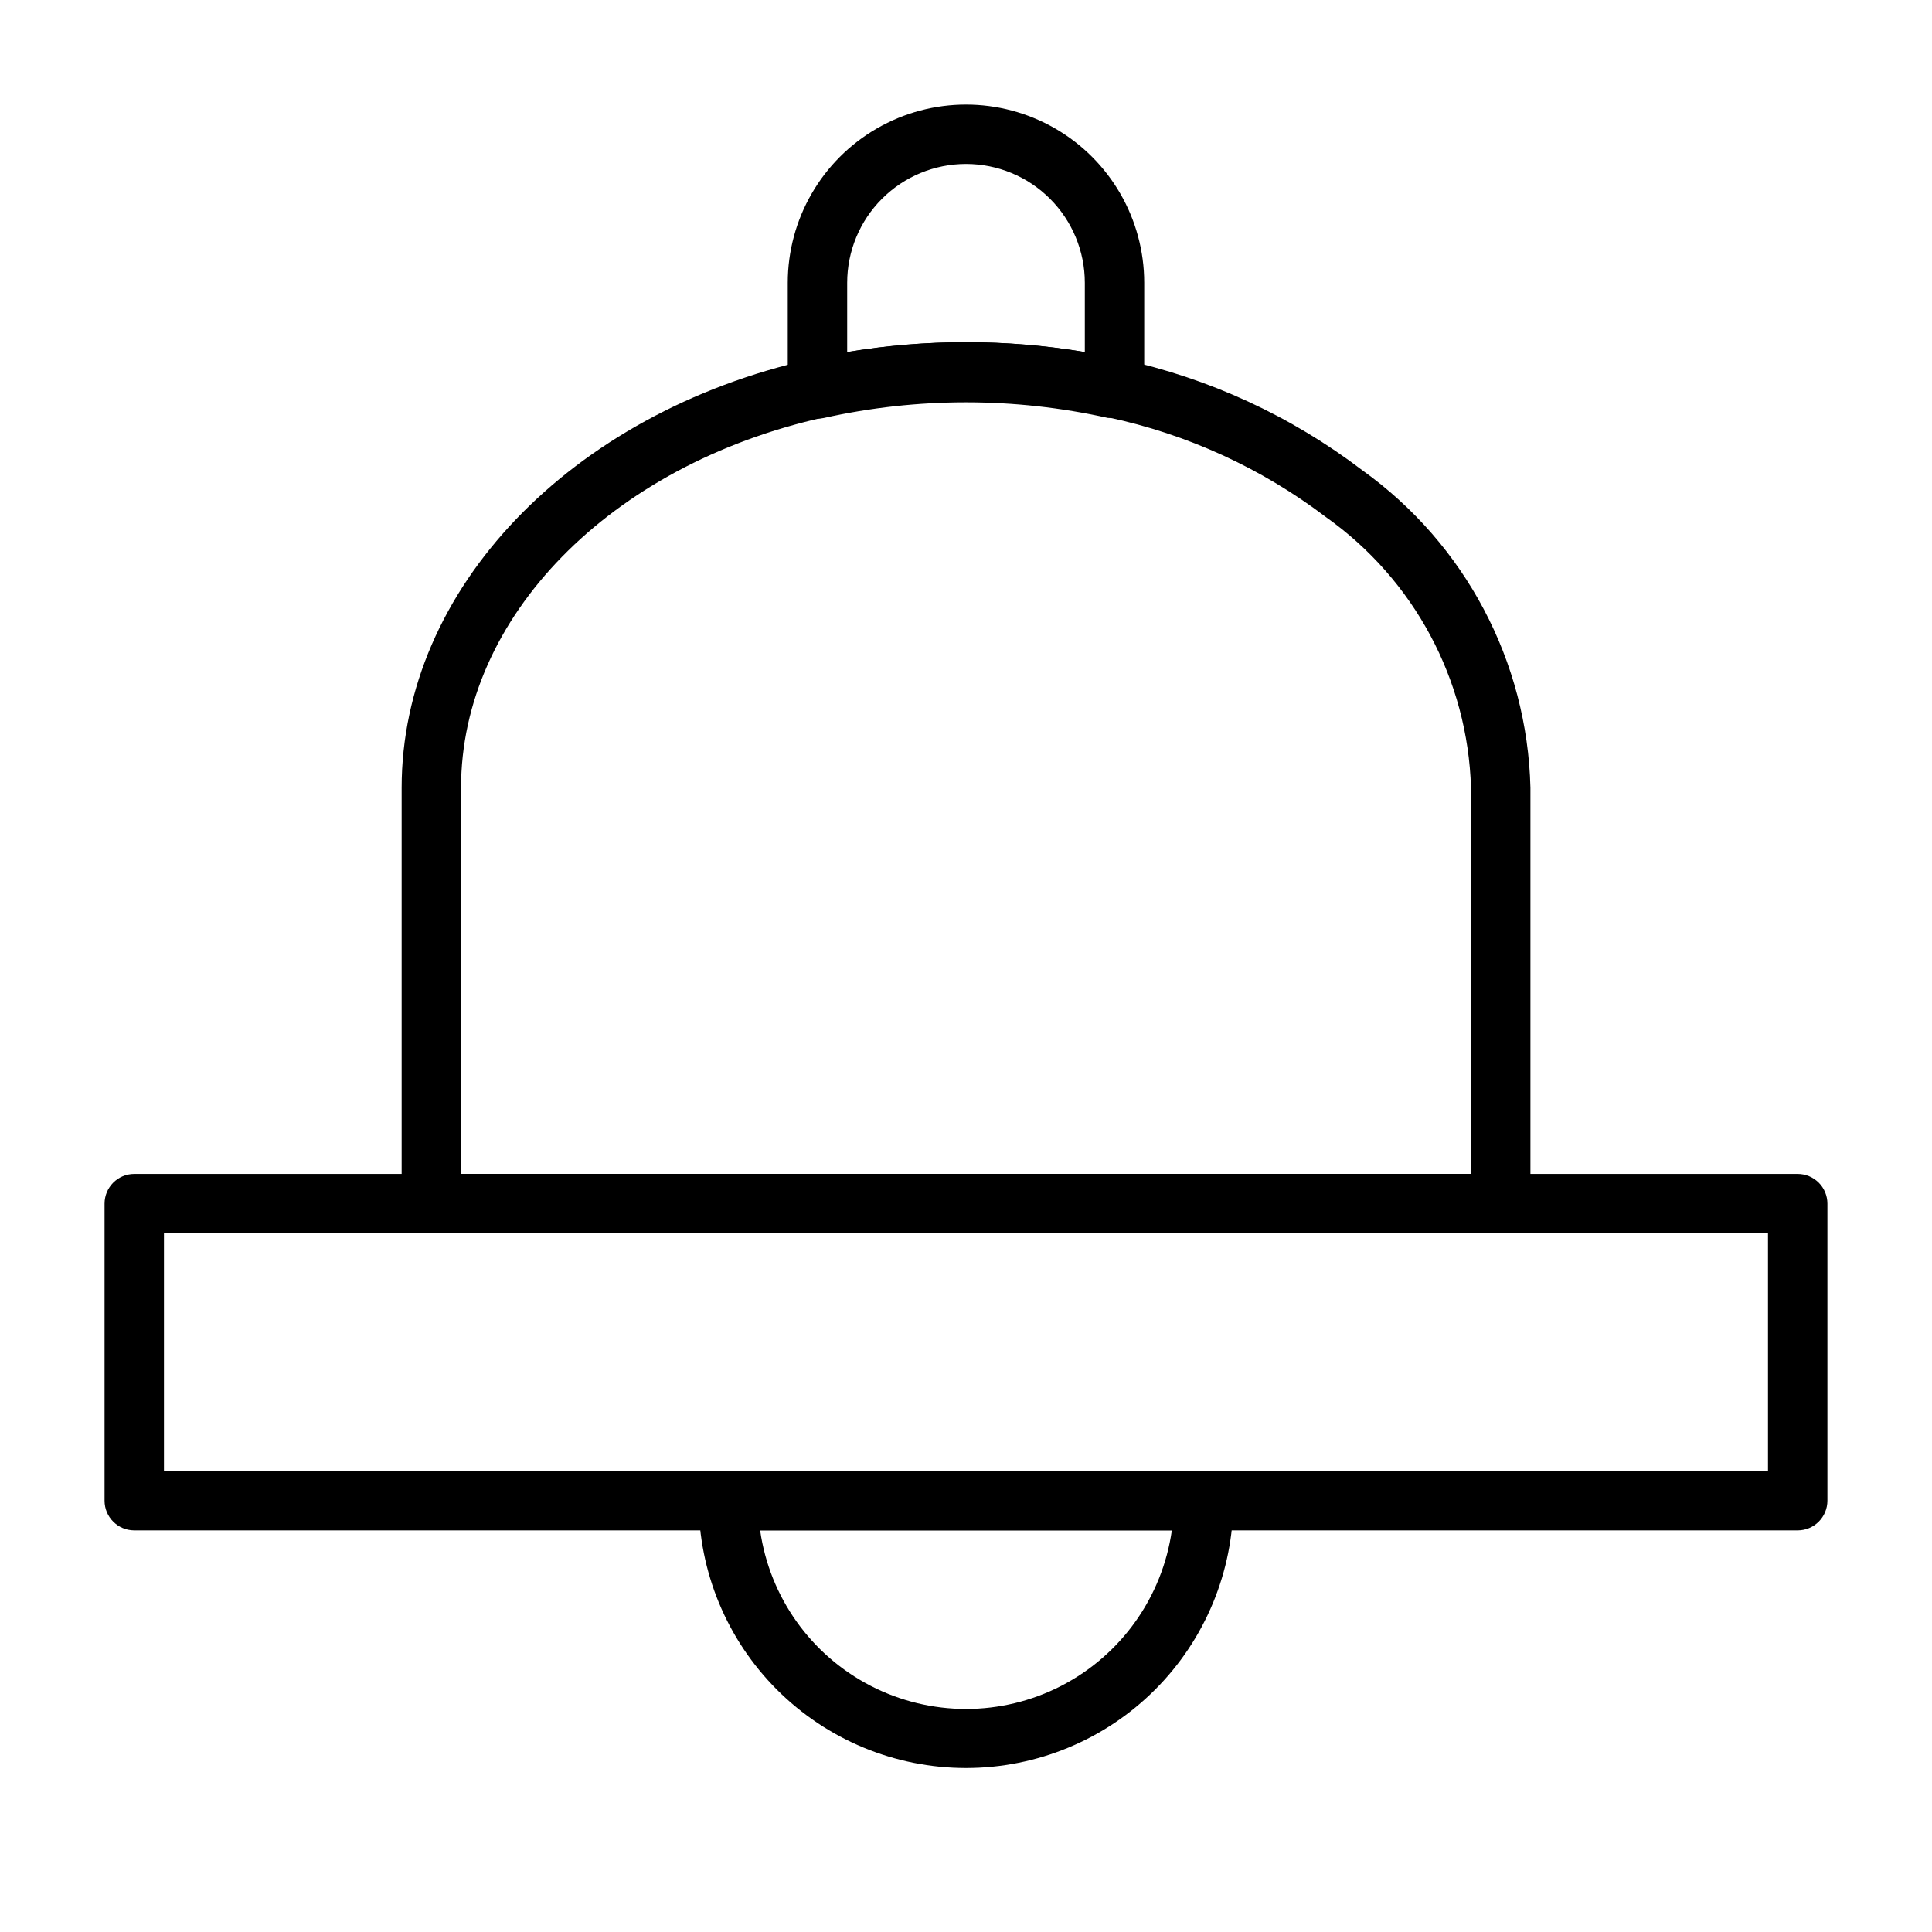 <?xml version="1.0" encoding="UTF-8"?>
<!-- The Best Svg Icon site in the world: iconSvg.co, Visit us! https://iconsvg.co -->
<svg fill="#000000" width="800px" height="800px" version="1.1" viewBox="144 144 512 512" xmlns="http://www.w3.org/2000/svg">
 <g>
  <path d="m541.7 470.85h-283.39c-4.348 0-7.871-3.523-7.871-7.871v-110.21c0-52.586 44.633-99.266 108.48-113.59 27.07-5.981 55.117-5.981 82.184 0 23.211 5.004 45.035 15.059 63.922 29.441 27.242 19.5 43.742 50.66 44.555 84.152v110.21c0 2.086-0.828 4.09-2.305 5.566-1.477 1.473-3.481 2.305-5.566 2.305zm-275.52-15.746h267.65v-102.34c-0.852-28.605-15.074-55.156-38.418-71.715-17.07-12.969-36.805-22.004-57.781-26.449-24.781-5.516-50.473-5.516-75.254 0-56.836 12.676-96.195 53.059-96.195 98.164z"/>
  <path d="m620.41 549.57h-440.83c-4.348 0-7.871-3.523-7.871-7.871v-78.719c0-4.348 3.523-7.875 7.871-7.875h440.83c2.09 0 4.09 0.832 5.566 2.309 1.477 1.473 2.309 3.477 2.309 5.566v78.719c0 2.086-0.832 4.09-2.309 5.566-1.477 1.477-3.477 2.305-5.566 2.305zm-432.96-15.742h425.09v-62.977h-425.09z"/>
  <path d="m400 612.54c-18.793 0-36.812-7.465-50.098-20.75-13.289-13.289-20.754-31.309-20.754-50.098 0-4.348 3.527-7.871 7.875-7.871h125.95c2.086 0 4.09 0.828 5.566 2.305 1.473 1.477 2.305 3.477 2.305 5.566 0 18.789-7.465 36.809-20.75 50.098-13.289 13.285-31.309 20.75-50.098 20.75zm-54.555-62.977c2.516 17.664 13.43 33.012 29.281 41.195 15.855 8.18 34.688 8.18 50.543 0 15.855-8.184 26.766-23.531 29.281-41.195z"/>
  <path d="m439.36 254.76h-1.734c-24.781-5.516-50.473-5.516-75.254 0-2.367 0.535-4.848-0.051-6.727-1.59-1.875-1.535-2.938-3.856-2.879-6.281v-27.945c0-16.875 9.004-32.465 23.617-40.902 14.613-8.438 32.617-8.438 47.23 0s23.617 24.027 23.617 40.902v27.945c0 2.09-0.828 4.09-2.305 5.566-1.477 1.477-3.481 2.305-5.566 2.305zm-39.359-20.07c10.547-0.012 21.082 0.859 31.488 2.598v-18.344c0-8.352-3.32-16.359-9.223-22.266-5.906-5.906-13.914-9.223-22.266-9.223s-16.363 3.316-22.266 9.223c-5.906 5.906-9.223 13.914-9.223 22.266v18.344c10.406-1.738 20.938-2.609 31.488-2.598z"/>
 </g>
</svg>